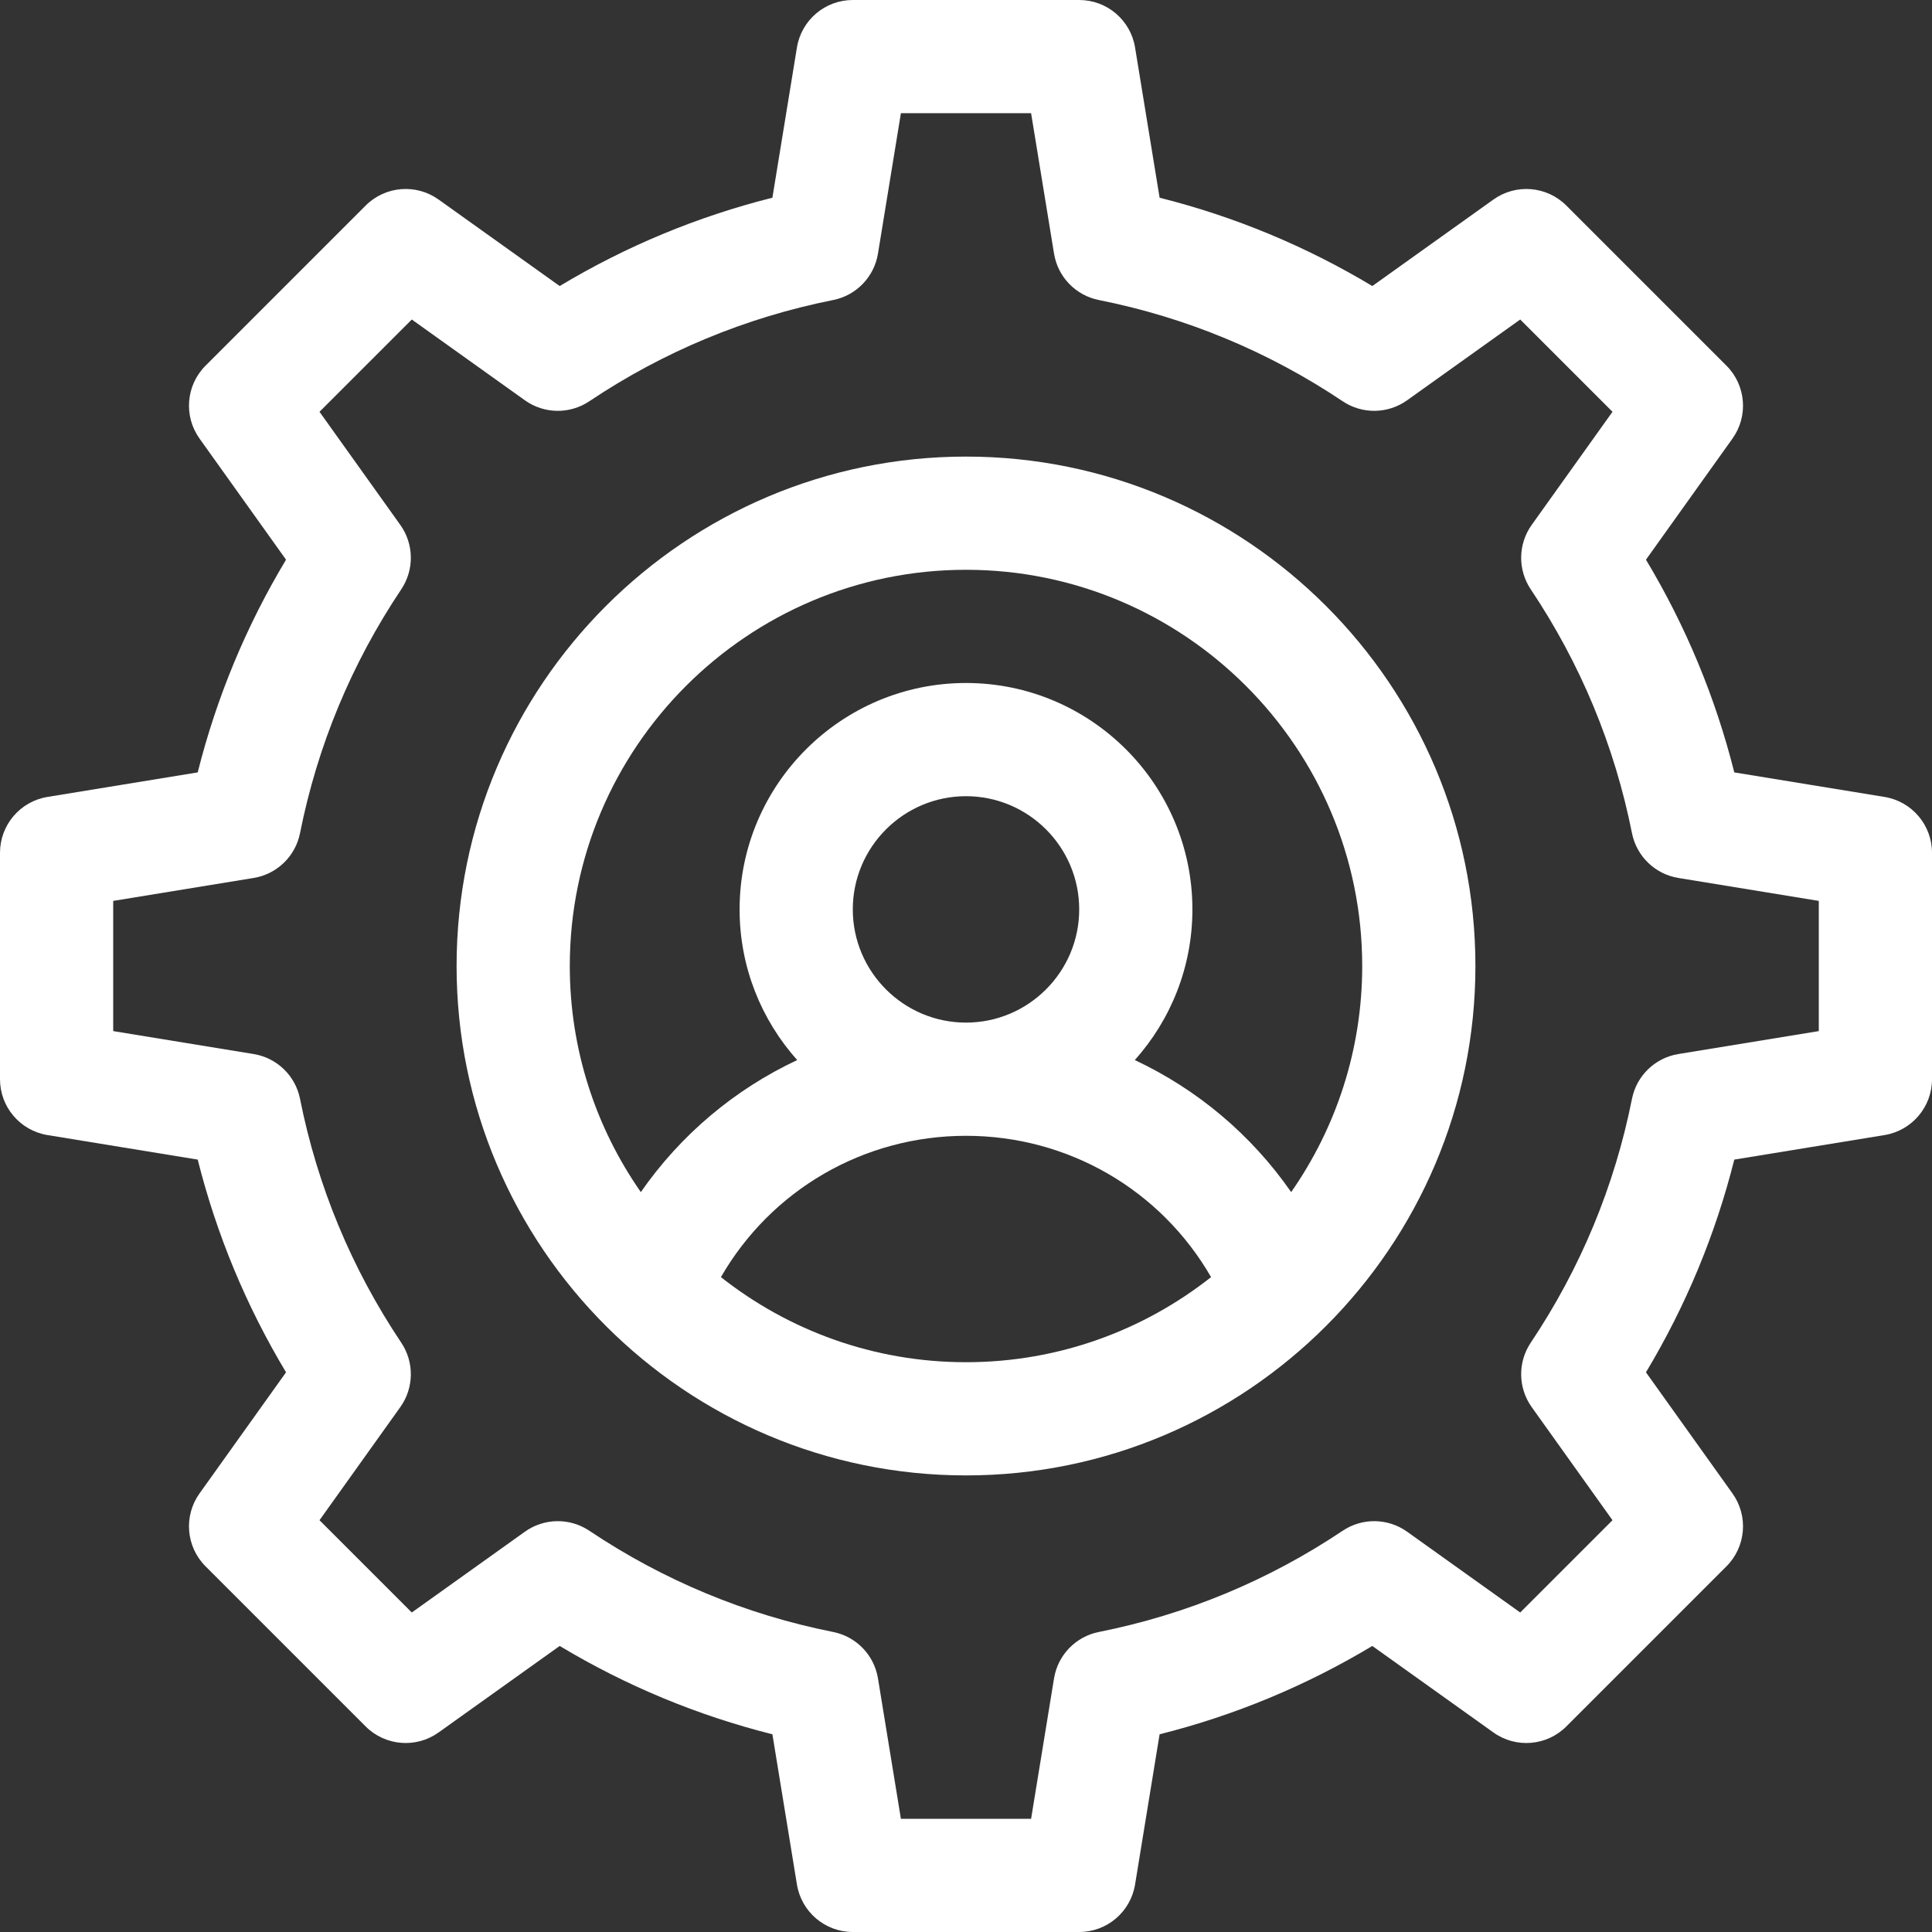 <?xml version="1.0"?>
<svg xmlns="http://www.w3.org/2000/svg" xmlns:xlink="http://www.w3.org/1999/xlink" version="1.1" id="Capa_1" x="0px" y="0px" viewBox="0 0 512 512" style="enable-background:new 0 0 512 512;" xml:space="preserve" width="512px" height="512px" class=""><rect x="0" y="0" width="512" height="512" fill="#333333" stroke="none"/><g><g>
	<g>
		<path d="M256,121c-74.439,0-135,60.561-135,135c0,74.488,60.635,135,135,135c74.428,0,135-60.577,135-135    C391,181.561,330.439,121,256,121z M256,361c-24.499,0-47.063-8.435-64.946-22.552C204.327,315.41,228.825,301,256,301    c27.176,0,51.673,14.41,64.945,37.448C303.063,352.565,280.499,361,256,361z M226,241c0-16.542,13.458-30,30-30s30,13.458,30,30    s-13.458,30-30,30S226,257.542,226,241z M342.173,315.92c-10.579-15.236-24.903-27.239-41.438-34.992    C310.22,270.313,316,256.321,316,241c0-33.084-26.916-60-60-60s-60,26.916-60,60c0,15.321,5.78,29.313,15.265,39.928    c-16.535,7.753-30.858,19.756-41.438,34.992C157.968,298.916,151,278.258,151,256c0-57.897,47.103-105,105-105    c57.897,0,105,47.103,105,105C361,278.258,354.033,298.916,342.173,315.92z" data-original="#000000" class="active-path" data-old_color="#ffffff" fill="#ffffff"/>
	</g>
</g><g>
	<g>
		<path d="M499.418,211.196l-39.812-6.502c-4.997-19.876-12.842-38.766-23.408-56.37l22.927-32.098    c4.262-5.967,3.585-14.14-1.6-19.325l-42.426-42.425c-5.185-5.185-13.357-5.861-19.325-1.599l-32.098,22.927    c-17.604-10.567-36.494-18.411-56.37-23.409l-6.503-39.812C299.619,5.327,293.35,0,286,0h-60c-7.351,0-13.619,5.327-14.804,12.582    l-6.502,39.812c-19.877,4.997-38.766,12.841-56.37,23.409l-32.099-22.927c-5.967-4.262-14.14-3.586-19.325,1.599L54.475,96.9    c-5.185,5.185-5.861,13.358-1.6,19.325l22.927,32.098c-10.567,17.604-18.411,36.494-23.409,56.37l-39.812,6.502    C5.327,212.381,0,218.649,0,226v60c0,7.351,5.327,13.619,12.582,14.804l39.812,6.502c4.998,19.877,12.842,38.766,23.409,56.37    l-22.927,32.098c-4.262,5.967-3.585,14.14,1.6,19.325l42.425,42.426c5.185,5.185,13.359,5.861,19.325,1.599l32.099-22.927    c17.604,10.567,36.493,18.411,56.37,23.409l6.502,39.812C212.382,506.673,218.649,512,226,512h60    c7.351,0,13.619-5.327,14.804-12.582l6.503-39.812c19.876-4.997,38.766-12.842,56.37-23.409l32.098,22.927    c5.97,4.263,14.142,3.586,19.325-1.599l42.426-42.426c5.185-5.185,5.861-13.358,1.6-19.325l-22.927-32.098    c10.566-17.604,18.411-36.494,23.408-56.37l39.812-6.502C506.673,299.619,512,293.351,512,286v-60    C512,218.649,506.673,212.381,499.418,211.196z M482,273.251l-37.217,6.078c-6.172,1.008-11.071,5.74-12.293,11.874    c-4.618,23.185-13.646,44.93-26.833,64.63c-3.473,5.187-3.369,11.983,0.259,17.063l21.411,29.976l-24.455,24.455l-29.976-21.411    c-5.078-3.627-11.874-3.732-17.063-0.259c-19.701,13.188-41.445,22.215-64.63,26.833c-6.134,1.222-10.866,6.121-11.874,12.293    L273.251,482h-34.502l-6.079-37.217c-1.008-6.172-5.74-11.072-11.874-12.293c-23.186-4.618-44.93-13.646-64.629-26.833    c-5.188-3.473-11.983-3.37-17.063,0.259l-29.976,21.411l-24.455-24.455l21.411-29.976c3.628-5.08,3.731-11.875,0.259-17.063    c-13.188-19.7-22.215-41.444-26.833-64.629c-1.222-6.134-6.121-10.866-12.293-11.874L30,273.251v-34.502l37.217-6.078    c6.172-1.008,11.071-5.74,12.293-11.874c4.618-23.185,13.646-44.929,26.833-64.629c3.473-5.187,3.37-11.983-0.259-17.063    l-21.411-29.976l24.455-24.455l29.976,21.411c5.081,3.628,11.876,3.732,17.063,0.259c19.699-13.187,41.443-22.215,64.629-26.833    c6.133-1.222,10.866-6.121,11.874-12.293L238.749,30h34.502l6.079,37.217c1.008,6.172,5.74,11.072,11.874,12.293    c23.185,4.618,44.929,13.646,64.63,26.833c5.187,3.473,11.982,3.369,17.063-0.259l29.976-21.411l24.455,24.455l-21.411,29.976    c-3.628,5.08-3.731,11.875-0.259,17.063c13.187,19.7,22.215,41.444,26.833,64.629c1.222,6.134,6.121,10.865,12.293,11.874    L482,238.749V273.251z" data-original="#000000" class="active-path" data-old_color="#ffffff" fill="#ffffff"/>
	</g>
</g></g> </svg>
